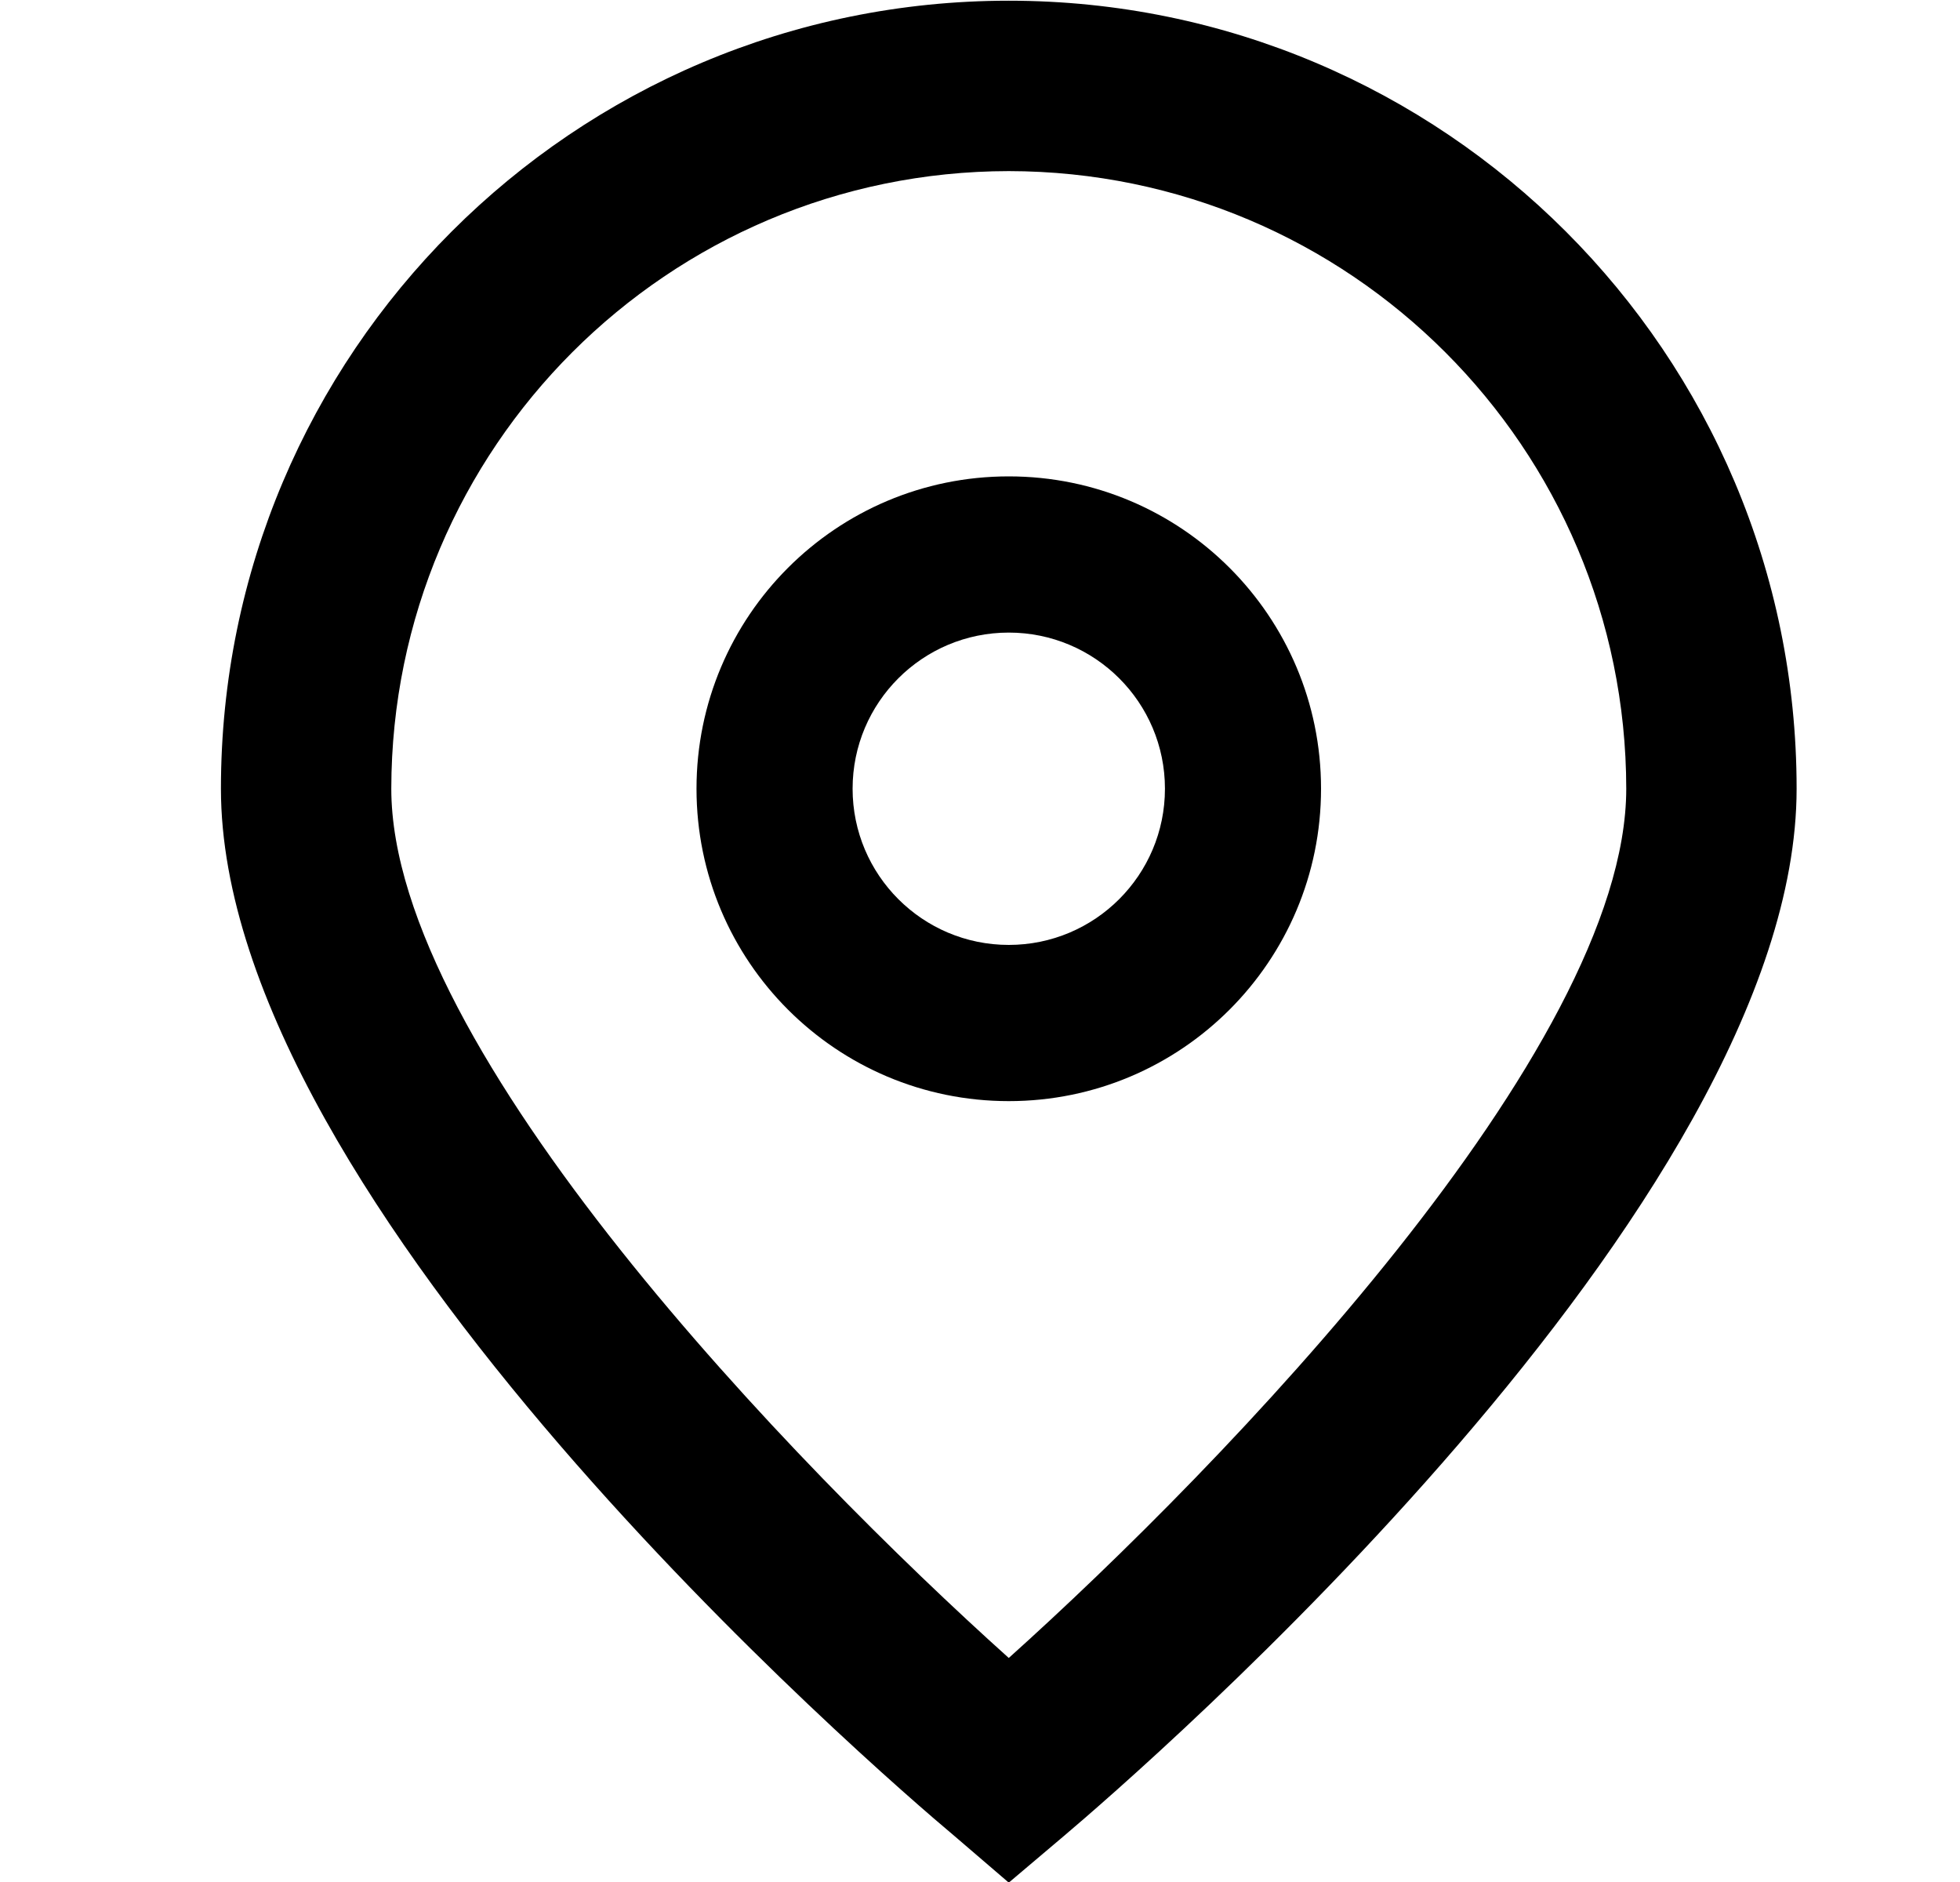 <?xml version="1.0" encoding="UTF-8"?>
<svg xmlns="http://www.w3.org/2000/svg" width="25" height="24" viewBox="0 0 25 24" fill="none">
  <g clip-path="url(#clip0_10501_814)">
    <path d="M12.867 24.008L12.17 23.41C11.209 22.606 2.818 15.359 2.818 10.058C2.818 4.508 7.317 0.009 12.867 0.009C18.417 0.009 22.916 4.508 22.916 10.058C22.916 15.359 14.525 22.606 13.568 23.415L12.867 24.008ZM12.867 2.182C8.519 2.187 4.996 5.71 4.991 10.058C4.991 13.388 10.153 18.708 12.867 21.143C15.581 18.707 20.743 13.384 20.743 10.058C20.738 5.71 17.215 2.187 12.867 2.182Z" fill="black"></path>
    <path d="M12.867 14.042C10.667 14.042 8.884 12.258 8.884 10.058C8.884 7.858 10.667 6.075 12.867 6.075C15.067 6.075 16.85 7.858 16.85 10.058C16.85 12.258 15.067 14.042 12.867 14.042ZM12.867 8.067C11.767 8.067 10.875 8.958 10.875 10.058C10.875 11.158 11.767 12.05 12.867 12.05C13.967 12.05 14.859 11.158 14.859 10.058C14.859 8.958 13.967 8.067 12.867 8.067Z" fill="black"></path>
  </g>
  <defs>
    <clipPath id="clip0_10501_814">
      <rect width="24" height="24" fill="white" transform="translate(0.909)"></rect>
    </clipPath>
  </defs>
</svg>
